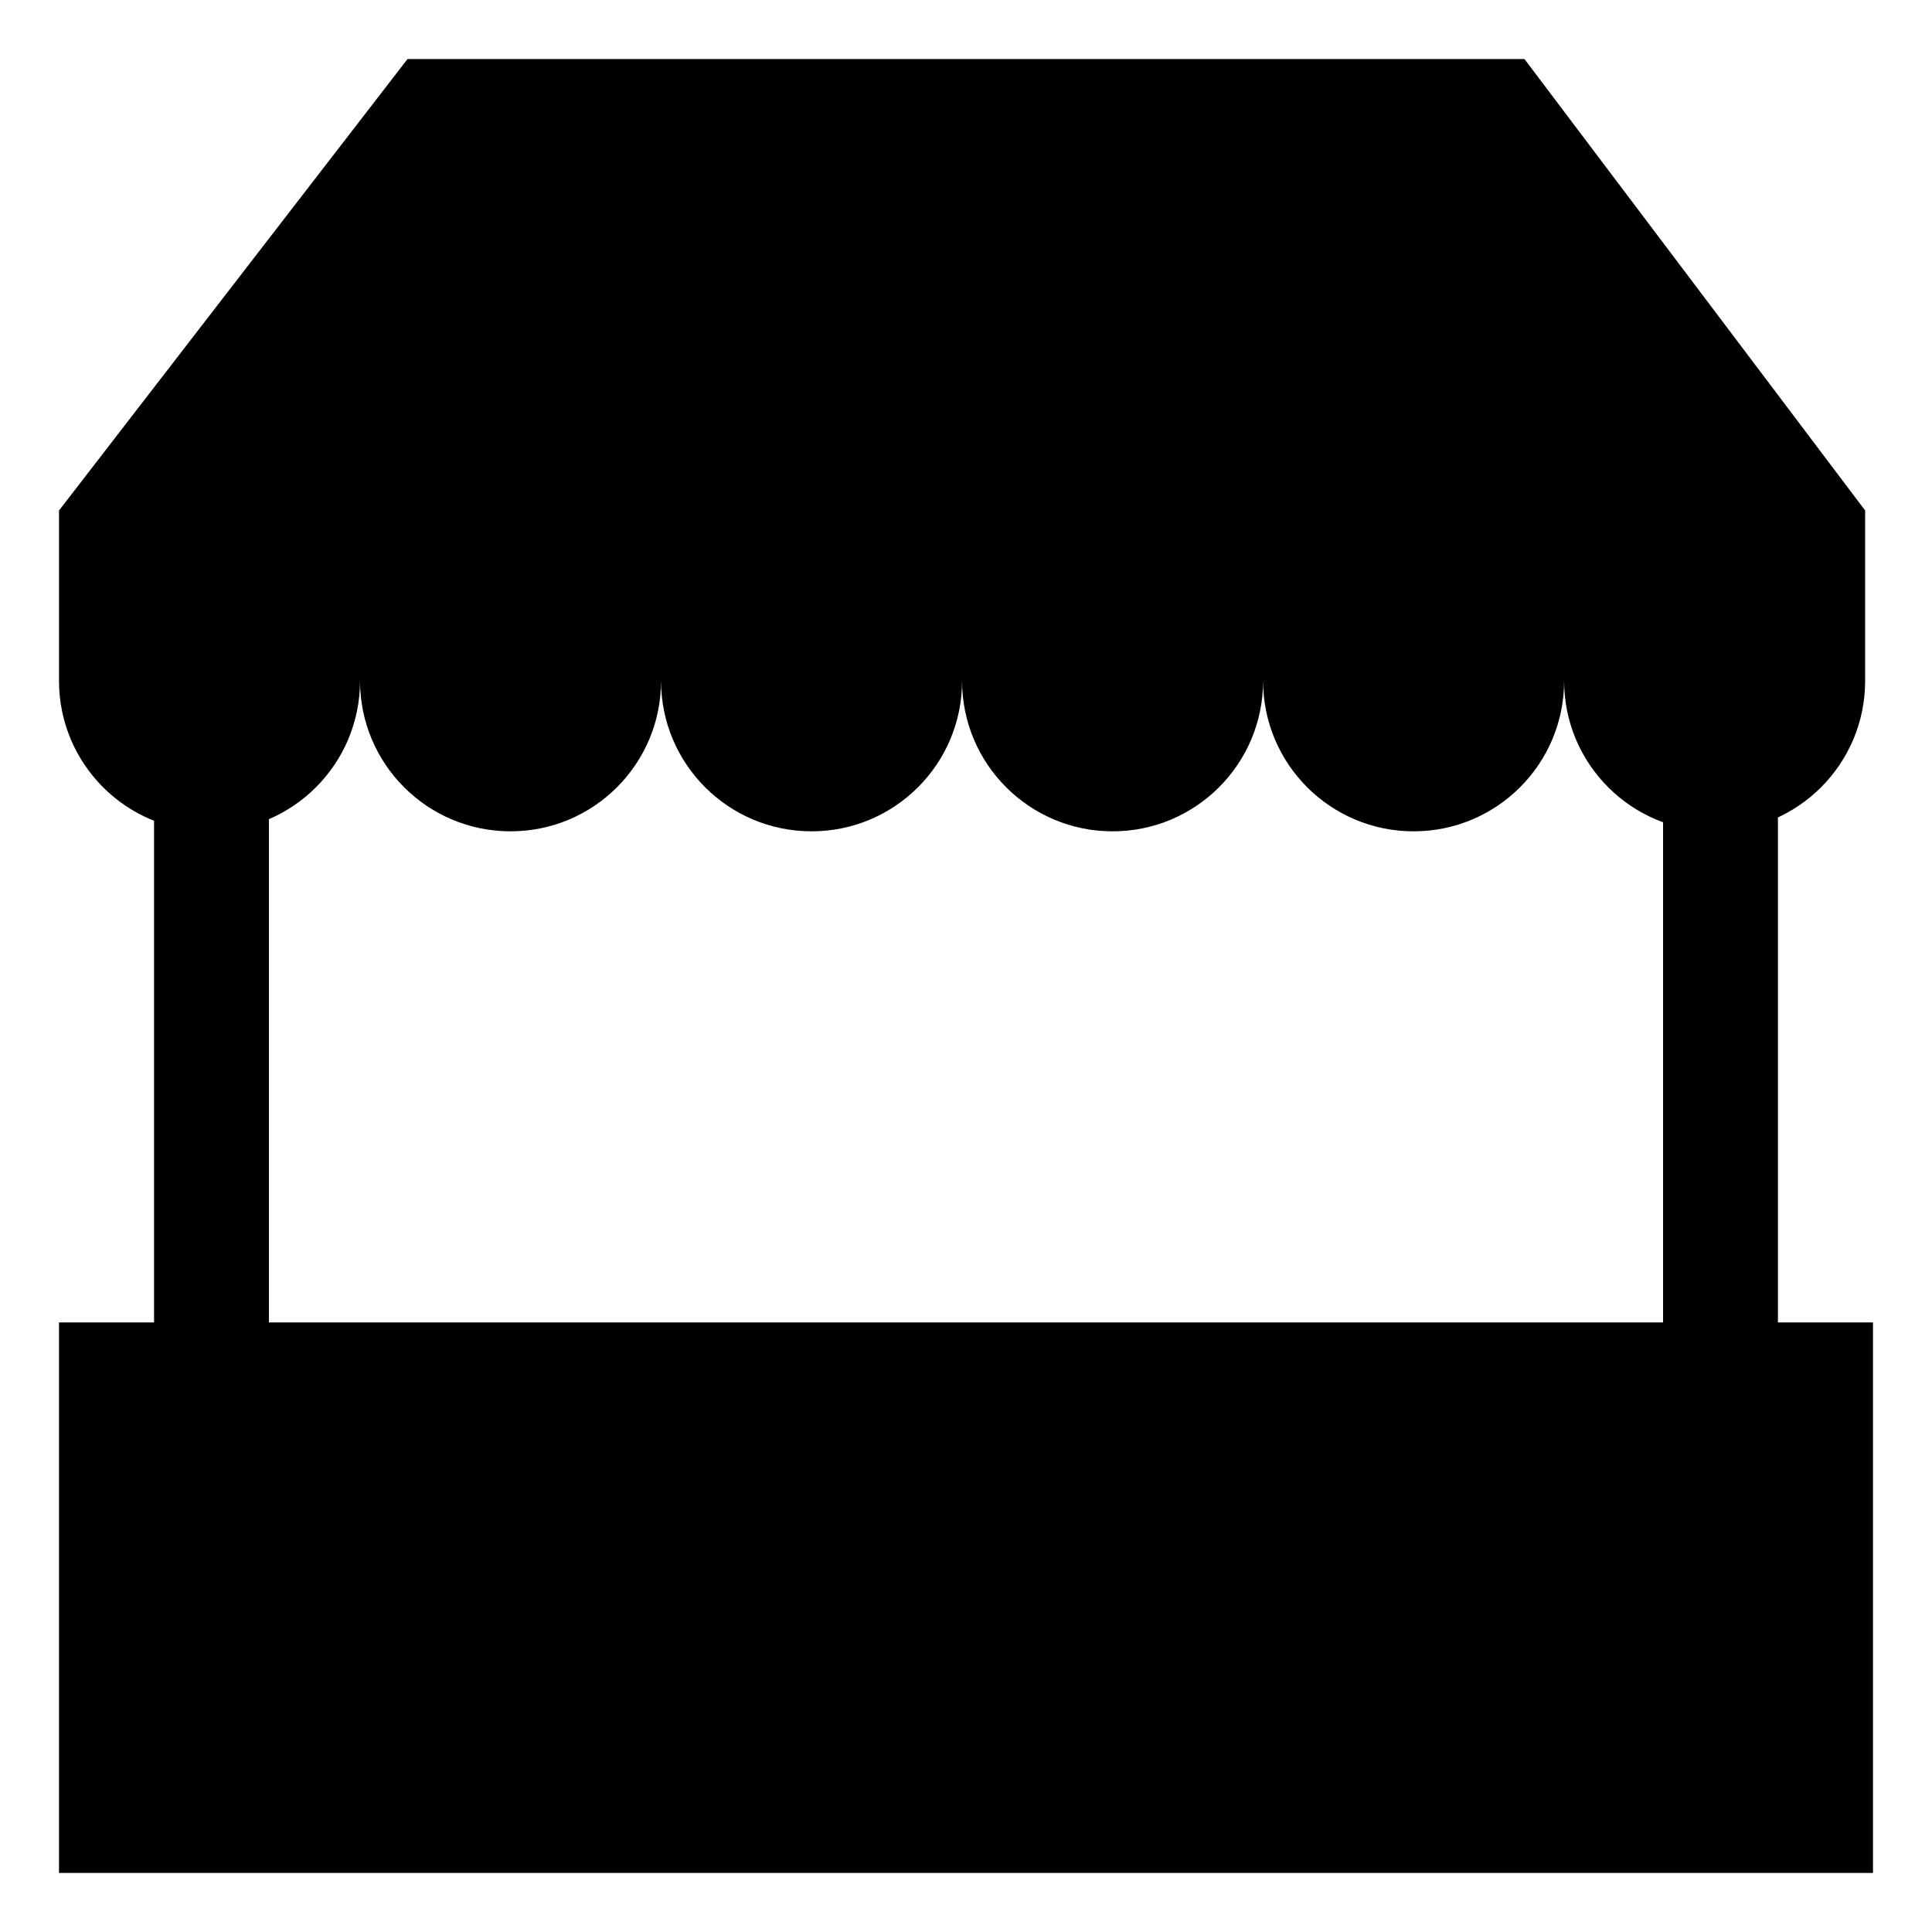 <?xml version="1.0" encoding="UTF-8"?>
<!-- Uploaded to: ICON Repo, www.iconrepo.com, Generator: ICON Repo Mixer Tools -->
<svg fill="#000000" width="800px" height="800px" version="1.1" viewBox="144 144 512 512" xmlns="http://www.w3.org/2000/svg">
 <g>
  <path d="m498.66 159.64h-246.66l-92.363 119.65v45.133c0 22.043 17.844 39.887 39.887 39.887 22.043 0 39.887-17.844 39.887-39.887 0 22.043 17.844 39.887 39.887 39.887s39.887-17.844 39.887-39.887c0 22.043 17.844 39.887 39.887 39.887s39.887-17.844 39.887-39.887c0 22.043 17.844 39.887 39.887 39.887 22.043 0 39.887-17.844 39.887-39.887 0 22.043 17.844 39.887 39.887 39.887 22.043 0 39.887-17.844 39.887-39.887 0 22.043 17.844 39.887 39.887 39.887s39.887-17.844 39.887-39.887v-45.133l-90.289-119.65z"/>
  <path d="m584.73 327.57h30.438v197.32h-30.438z"/>
  <path d="m184.83 327.57h30.438v197.32h-30.438z"/>
  <path d="m159.64 494.46h480.72v145.89h-480.72z"/>
 </g>
</svg>